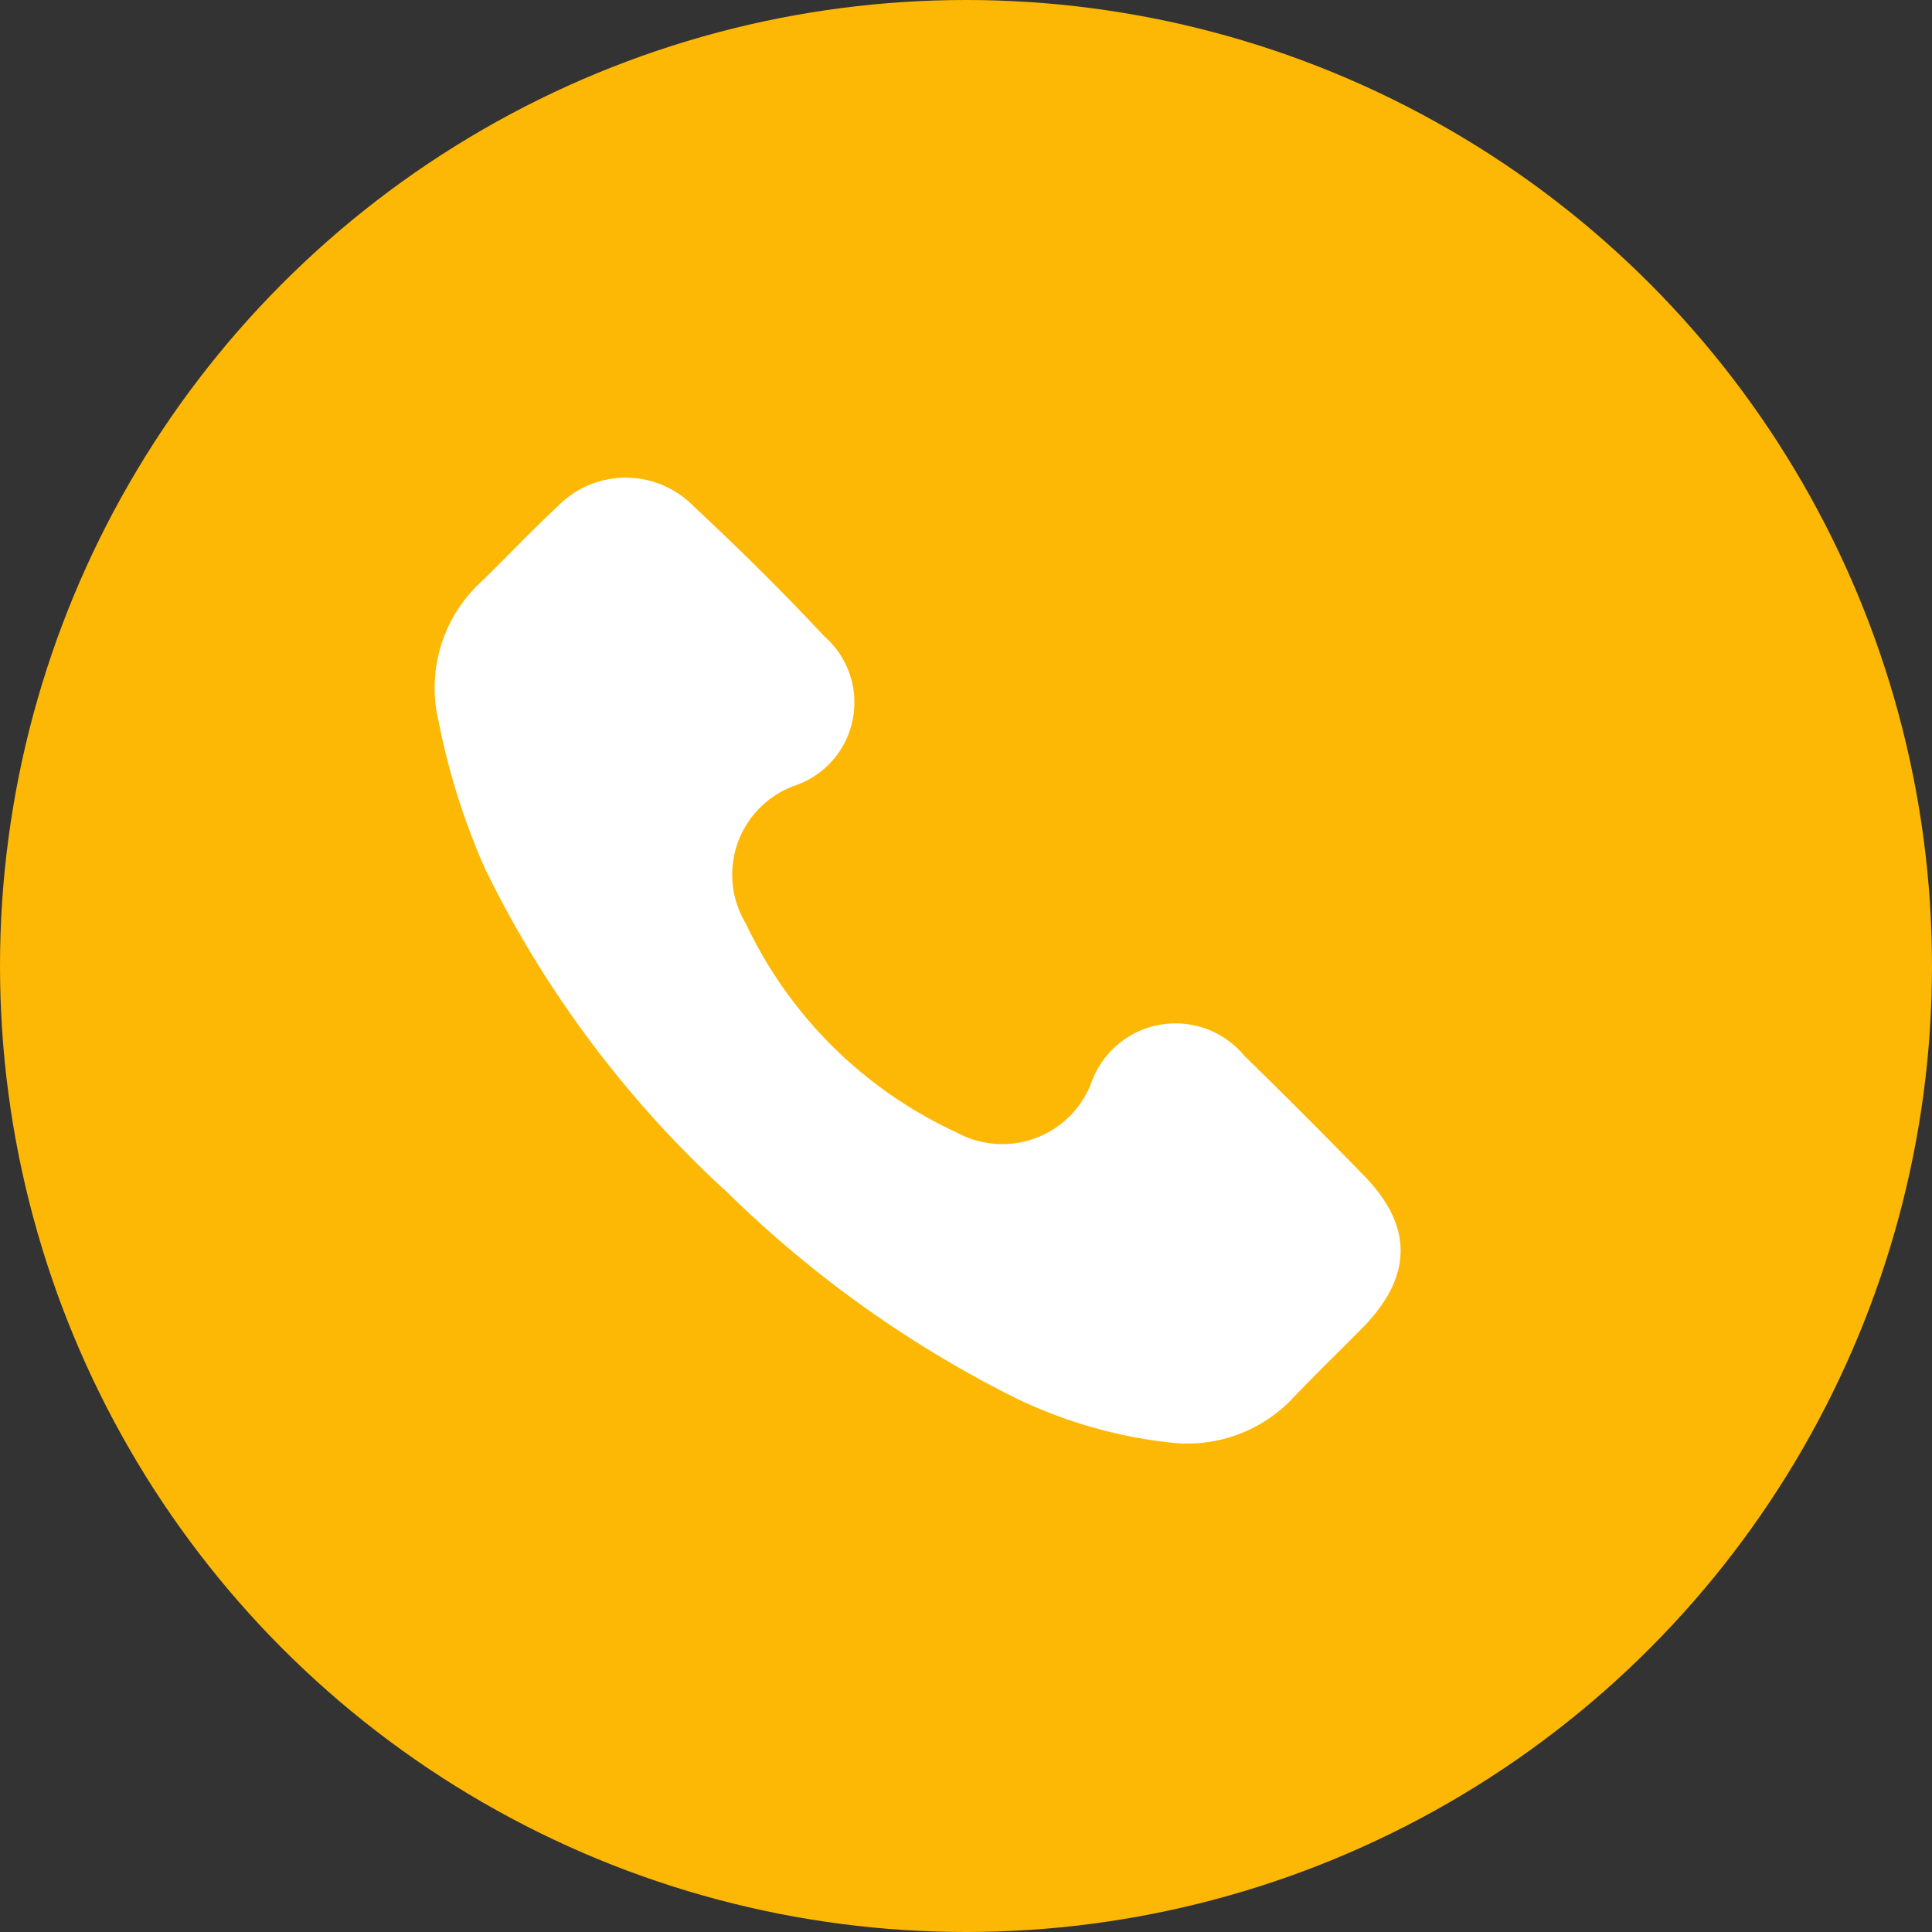 <?xml version="1.0" encoding="UTF-8"?> <svg xmlns="http://www.w3.org/2000/svg" xmlns:xlink="http://www.w3.org/1999/xlink" width="64" height="64" viewBox="0 0 64 64"><rect x="0" y="0" width="64" height="64" fill="#333333" stroke="none"/><defs><clipPath id="clip-path"><rect id="Rectángulo_2420" data-name="Rectángulo 2420" width="32" height="31.989" fill="none"></rect></clipPath></defs><g id="Grupo_4375" data-name="Grupo 4375" transform="translate(-0.436 -3)"><g id="Grupo_144" data-name="Grupo 144" transform="translate(0.436 3)"><g id="Grupo_143" data-name="Grupo 143" transform="translate(0)"><ellipse id="Elipse_7" data-name="Elipse 7" cx="32" cy="32" rx="32" ry="32" fill="#fdb805"></ellipse></g></g><g id="Grupo_4357" data-name="Grupo 4357" transform="translate(9.2 20.334)"><g id="Grupo_4356" data-name="Grupo 4356" transform="translate(5.637 -1.511)"><g id="Grupo_4355" data-name="Grupo 4355" clip-path="url(#clip-path)"><path id="Trazado_21426" data-name="Trazado 21426" d="M24.627,31.989a15.6,15.6,0,0,1-5.7-1.658,37.611,37.611,0,0,1-9.192-6.614A35.816,35.816,0,0,1,1.675,12.975,23.076,23.076,0,0,1,.126,8.067,4.772,4.772,0,0,1,1.555,3.436C2.389,2.625,3.187,1.775,4.039.984A3.149,3.149,0,0,1,8.589.96c1.48,1.383,2.928,2.807,4.308,4.288a2.91,2.91,0,0,1-1,4.965,3.134,3.134,0,0,0-1.594,4.554,14.356,14.356,0,0,0,6.968,6.915,3.158,3.158,0,0,0,4.484-1.648,2.959,2.959,0,0,1,5.059-.889q2.013,1.967,3.977,3.984c1.626,1.674,1.6,3.335-.041,5.016-.787.8-1.6,1.581-2.375,2.4a4.809,4.809,0,0,1-3.751,1.442" transform="translate(0 0)" fill="#fff"></path></g></g></g></g></svg> 